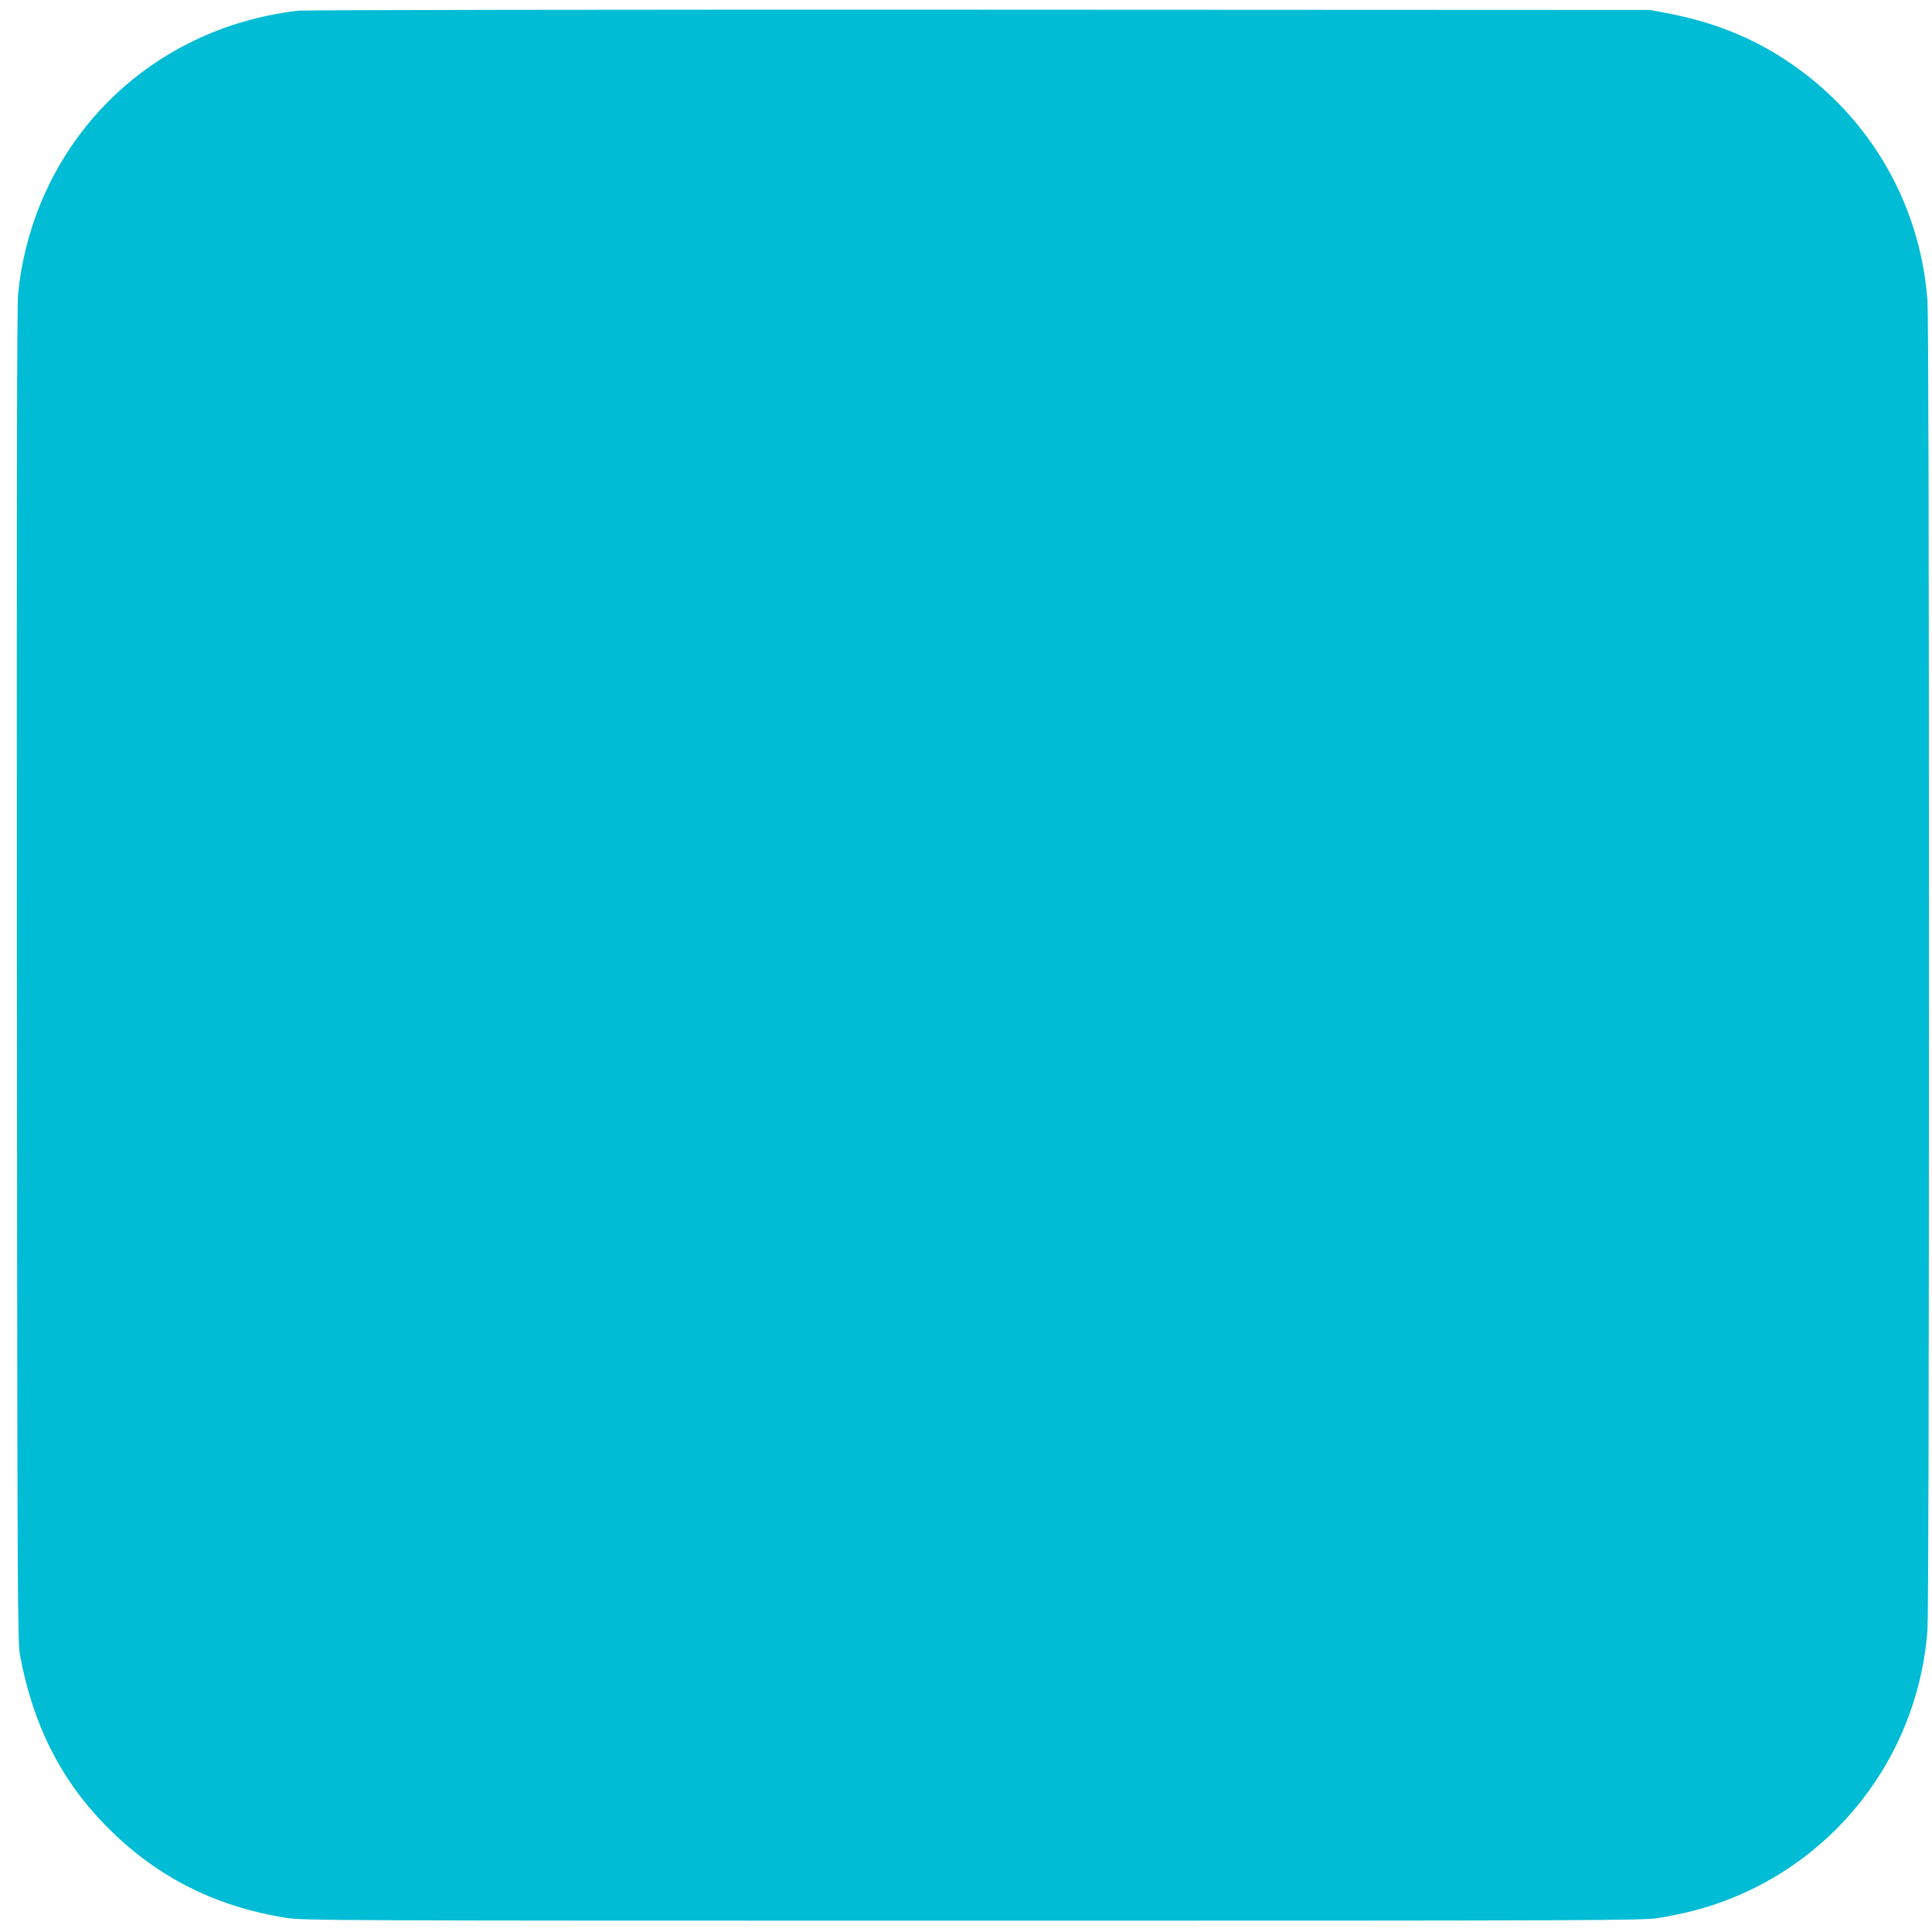 <?xml version="1.0" standalone="no"?>
<!DOCTYPE svg PUBLIC "-//W3C//DTD SVG 20010904//EN"
 "http://www.w3.org/TR/2001/REC-SVG-20010904/DTD/svg10.dtd">
<svg version="1.0" xmlns="http://www.w3.org/2000/svg"
 width="1280pt" height="1280pt" viewBox="0 0 1280 1280"
 preserveAspectRatio="xMidYMid meet">
<g transform="translate(0,1280) scale(0.1,-0.1)"
fill="#00bcd4" stroke="none">
<path d="M1975 12729 c-138 -15 -294 -49 -434 -95 -787 -259 -1337 -948 -1421
-1779 -8 -79 -10 -1342 -8 -4520 3 -4180 4 -4415 21 -4505 85 -451 263 -809
551 -1108 333 -347 732 -553 1216 -629 110 -17 320 -18 4545 -18 4213 0 4436
1 4545 18 63 10 165 31 226 47 864 223 1486 968 1554 1860 6 89 10 1579 10
4405 0 2826 -4 4316 -10 4405 -51 672 -414 1268 -989 1624 -219 135 -450 223
-732 278 l-114 22 -4440 2 c-2442 1 -4476 -2 -4520 -7z"/>
</g>
</svg>
